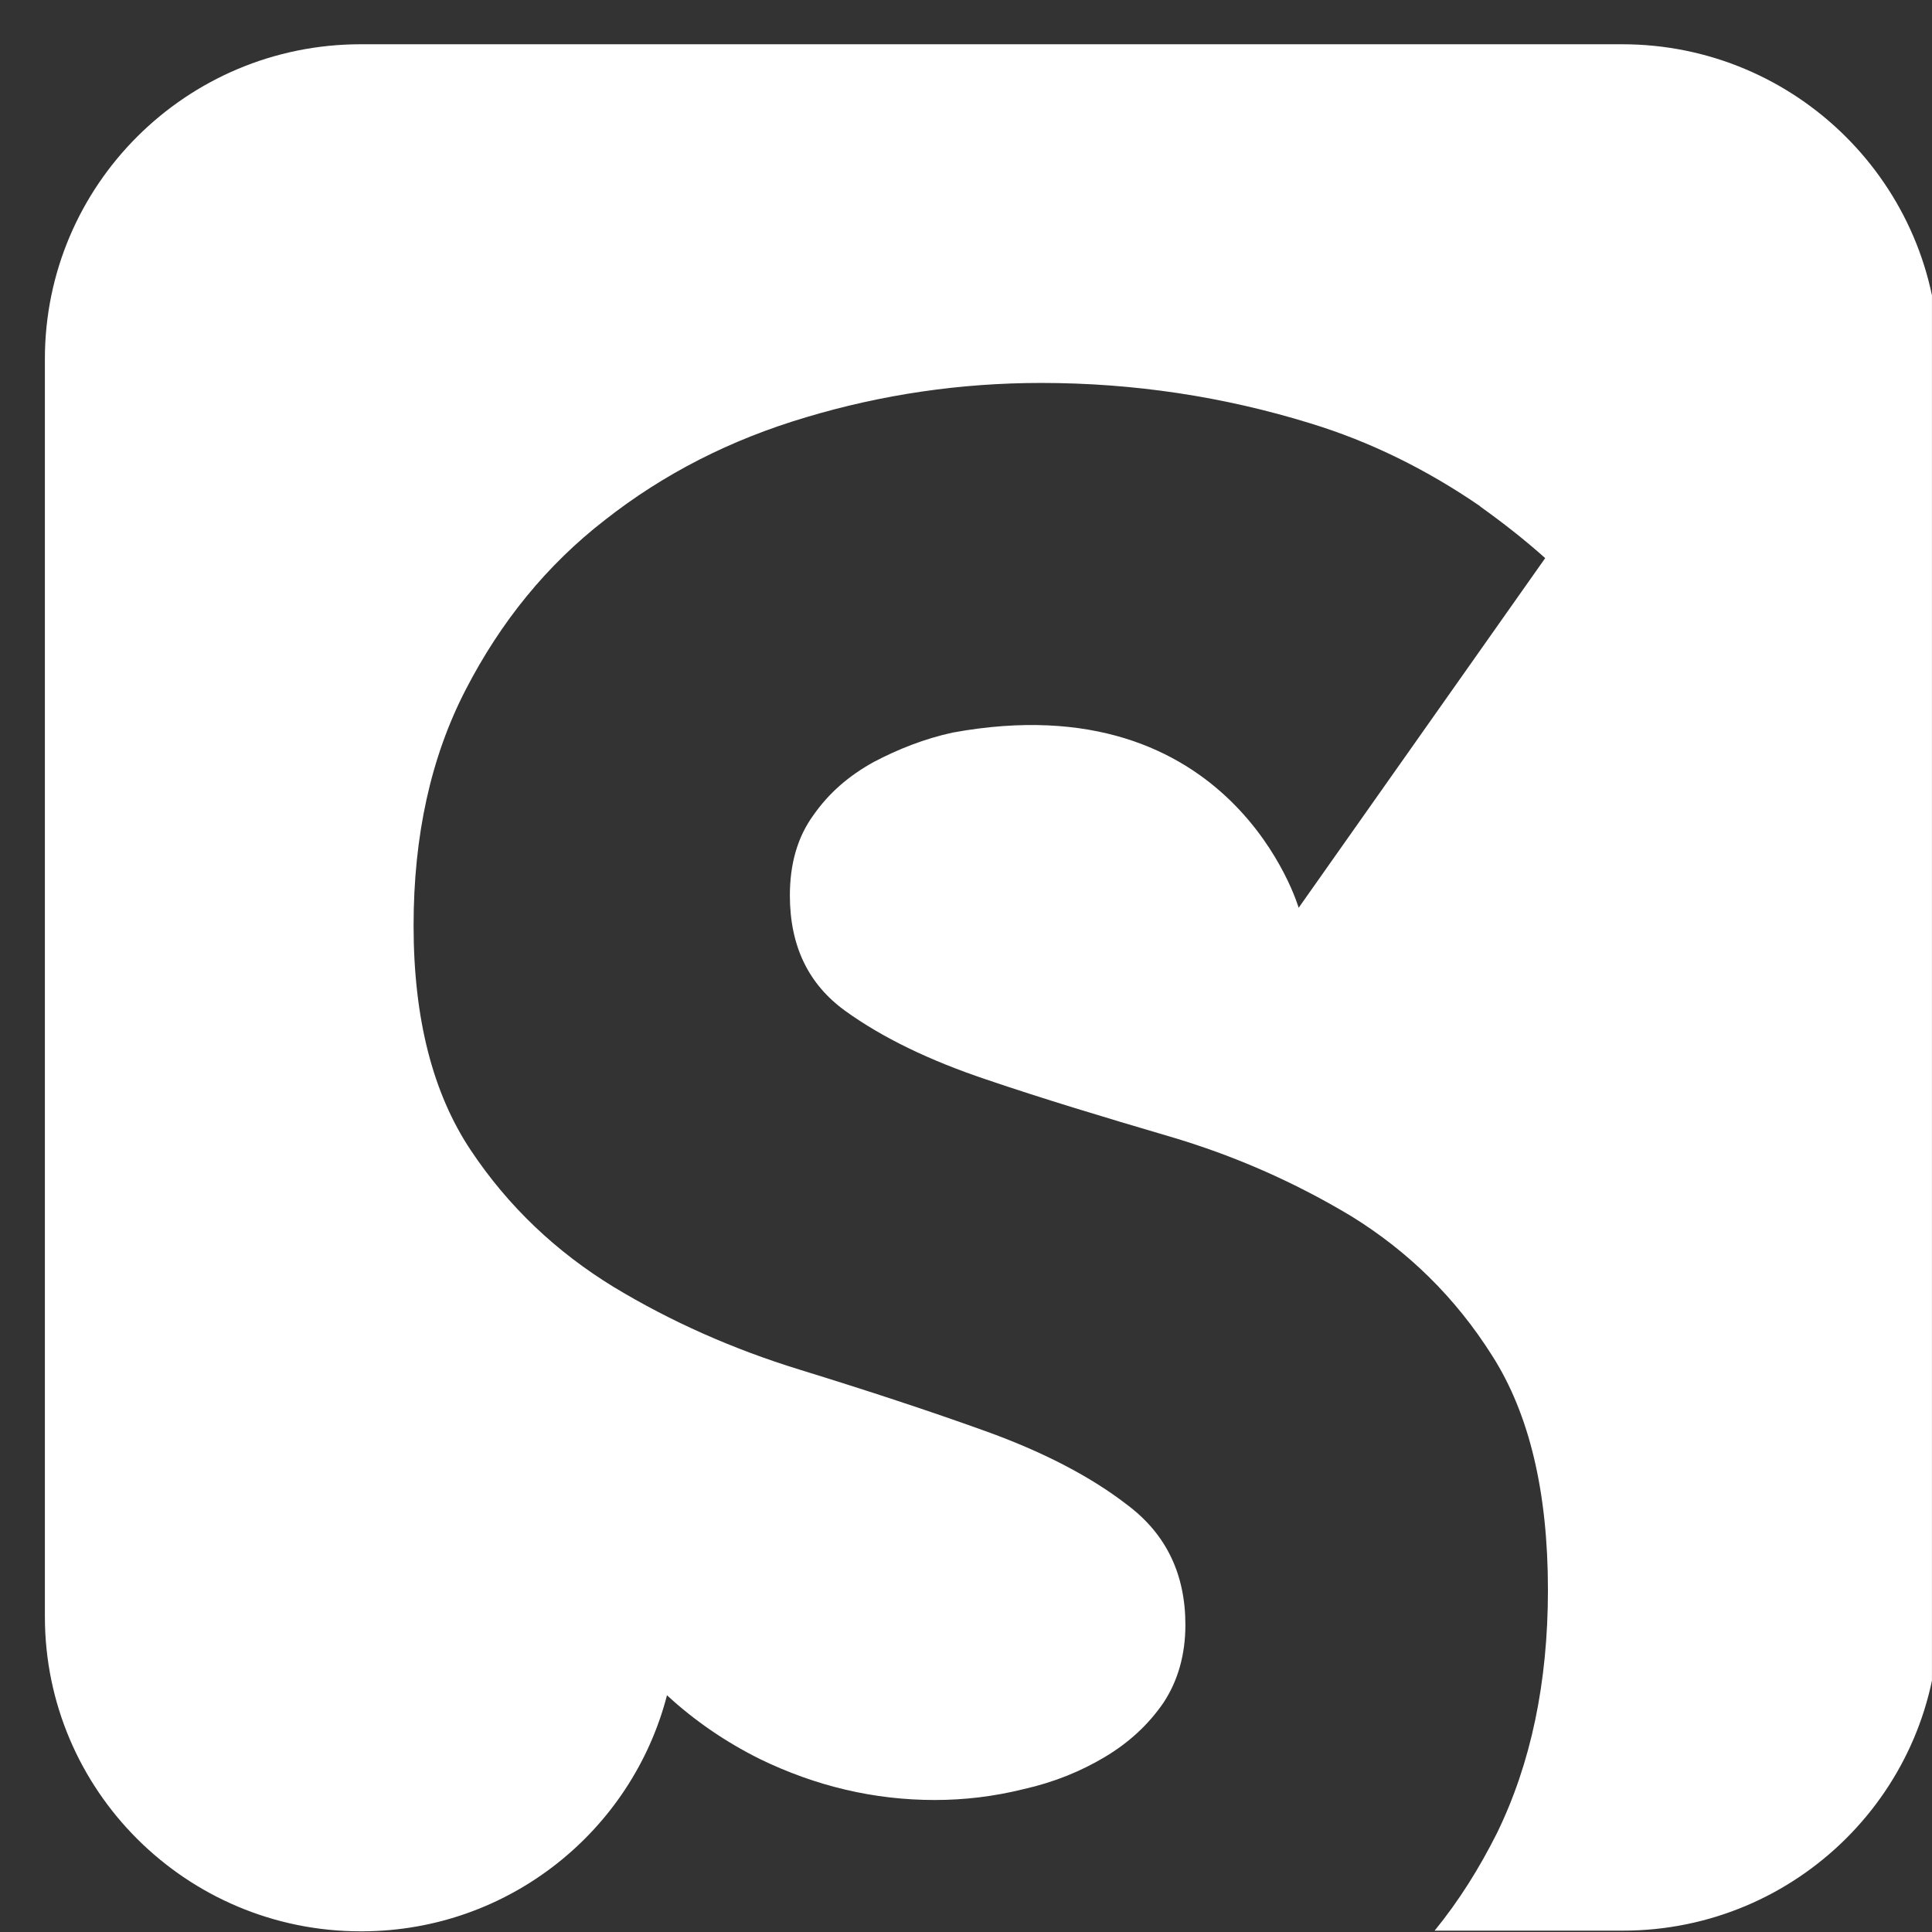 <?xml version="1.0" encoding="UTF-8"?>
<svg width="43" height="43" viewBox="0 0 43 43" fill="none" xmlns="http://www.w3.org/2000/svg">
<rect x="0" y="0" width="43" height="43" fill="#333333" stroke="none"/>
<g clip-path="url(#clip0_1840_29017)">
<path d="M36.103 0.985H8.029C4.147 0.985 0.999 4.122 0.999 7.99V35.98C0.999 39.848 4.147 42.985 8.029 42.985H8.074C11.33 42.97 14.065 40.747 14.845 37.731C15.456 38.295 16.144 38.767 16.908 39.148C18.161 39.757 19.46 40.062 20.805 40.062C21.462 40.062 22.119 39.985 22.791 39.818C23.464 39.666 24.06 39.422 24.595 39.102C25.13 38.782 25.558 38.386 25.894 37.899C26.215 37.412 26.383 36.833 26.383 36.163C26.383 35.036 25.955 34.153 25.114 33.513C24.274 32.858 23.204 32.31 21.936 31.853C20.667 31.396 19.276 30.94 17.794 30.483C16.312 30.026 14.936 29.417 13.652 28.64C12.384 27.863 11.314 26.858 10.474 25.595C9.633 24.331 9.205 22.671 9.205 20.6C9.205 18.605 9.587 16.853 10.367 15.346C11.146 13.838 12.17 12.574 13.469 11.569C14.768 10.549 16.251 9.787 17.947 9.285C19.628 8.782 21.37 8.523 23.174 8.523C25.237 8.523 27.239 8.828 29.164 9.422C30.509 9.833 31.762 10.457 32.939 11.264L32.954 11.28C33.444 11.63 33.932 12.011 34.391 12.422L28.904 20.204C28.904 20.204 27.437 15.163 21.202 16.305C20.576 16.442 19.995 16.671 19.445 16.96C18.894 17.265 18.451 17.645 18.1 18.148C17.748 18.635 17.58 19.229 17.58 19.93C17.58 21.056 17.993 21.909 18.818 22.503C19.643 23.097 20.683 23.6 21.951 24.026C23.204 24.452 24.564 24.863 26.016 25.29C27.468 25.716 28.813 26.31 30.081 27.072C31.334 27.848 32.389 28.869 33.214 30.178C34.039 31.473 34.452 33.209 34.452 35.386C34.452 37.457 34.07 39.254 33.321 40.792C32.924 41.584 32.465 42.315 31.93 42.97H36.118C40 42.97 43.148 39.833 43.148 35.965V7.99C43.133 4.122 39.984 0.985 36.103 0.985Z" fill="white"/>
</g>
<defs>
<clipPath id="clip0_1840_29017">
<rect width="42" height="42" fill="white" transform="translate(0.999 0.985)"/>
</clipPath>
</defs>
</svg>